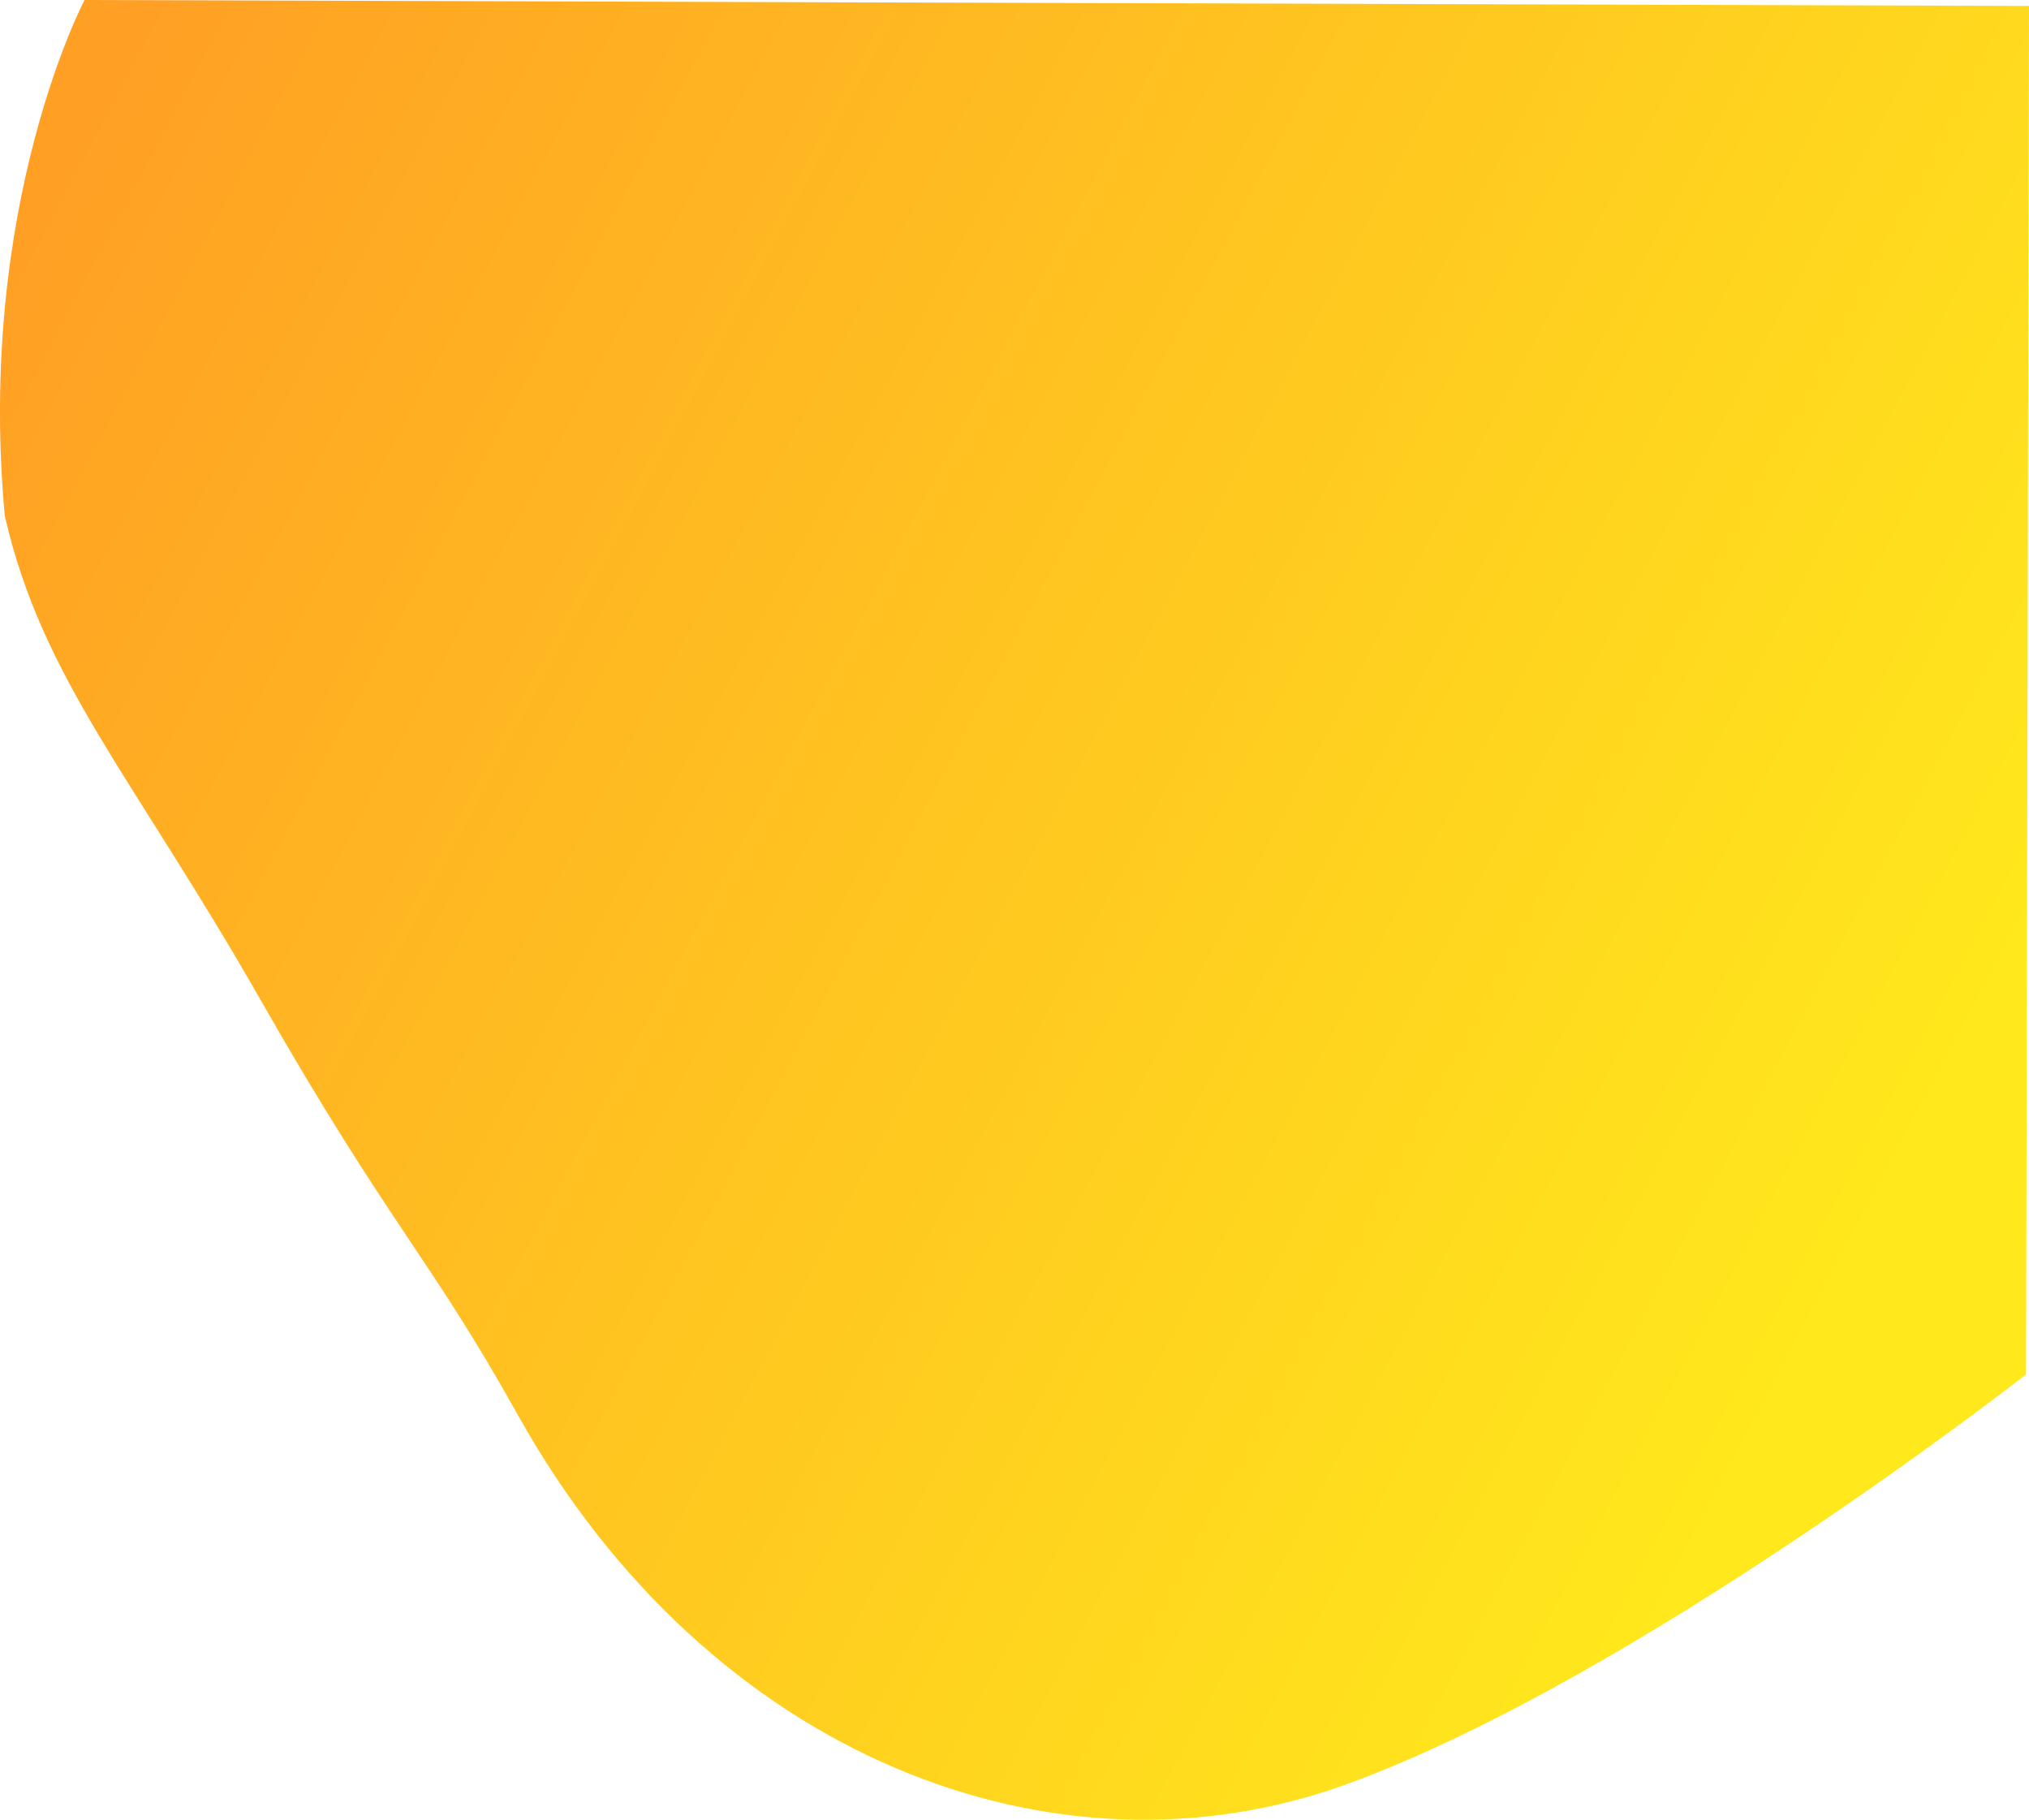 <svg xmlns="http://www.w3.org/2000/svg" xmlns:xlink="http://www.w3.org/1999/xlink" width="1122.56" height="1006.573" viewBox="0 0 1122.56 1006.573">
  <defs>
    <linearGradient id="linear-gradient" x1="-0.104" y1="0.406" x2="0.866" y2="0.852" gradientUnits="objectBoundingBox">
      <stop offset="0" stop-color="#ffa024"/>
      <stop offset="1" stop-color="#ffe91c"/>
    </linearGradient>
  </defs>
  <path id="Path_9" data-name="Path 9" d="M-689.389,1270.2l-1.635,756.967S-905.2,2194.742-1066.237,2253.6s-353.144-13.894-459.413-204.364c-48.99-87.805-70.948-104.507-141.862-228.761s-120.947-177.409-141.8-268.254c-15.75-171.988,44.143-285.293,44.143-285.293Z" transform="translate(1811.948 -1266.926)" fill="url(#linear-gradient)"/>
</svg>
